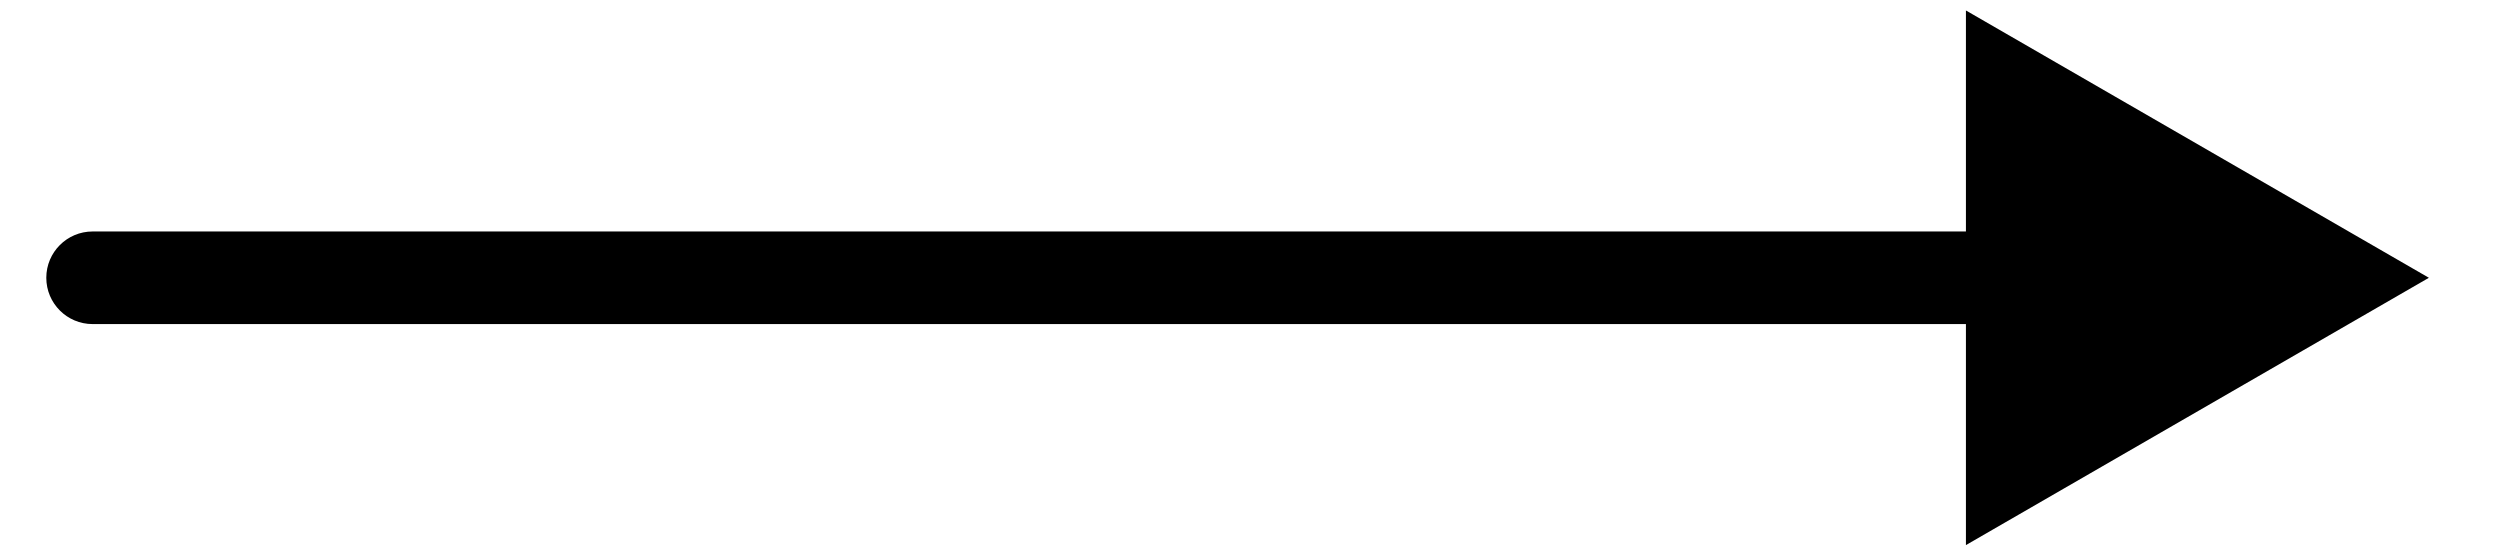 <?xml version="1.0" encoding="utf-8"?>
<svg xmlns="http://www.w3.org/2000/svg" fill="none" height="100%" overflow="visible" preserveAspectRatio="none" style="display: block;" viewBox="0 0 27 6" width="100%">
<path d="M1 2.5C0.724 2.5 0.5 2.724 0.5 3C0.5 3.276 0.724 3.5 1 3.5V2.5ZM26.232 3L21.232 0.113V5.887L26.232 3ZM1 3V3.5H21.732V3V2.5H1V3Z" fill="black" id="Arrow 1"/>
</svg>